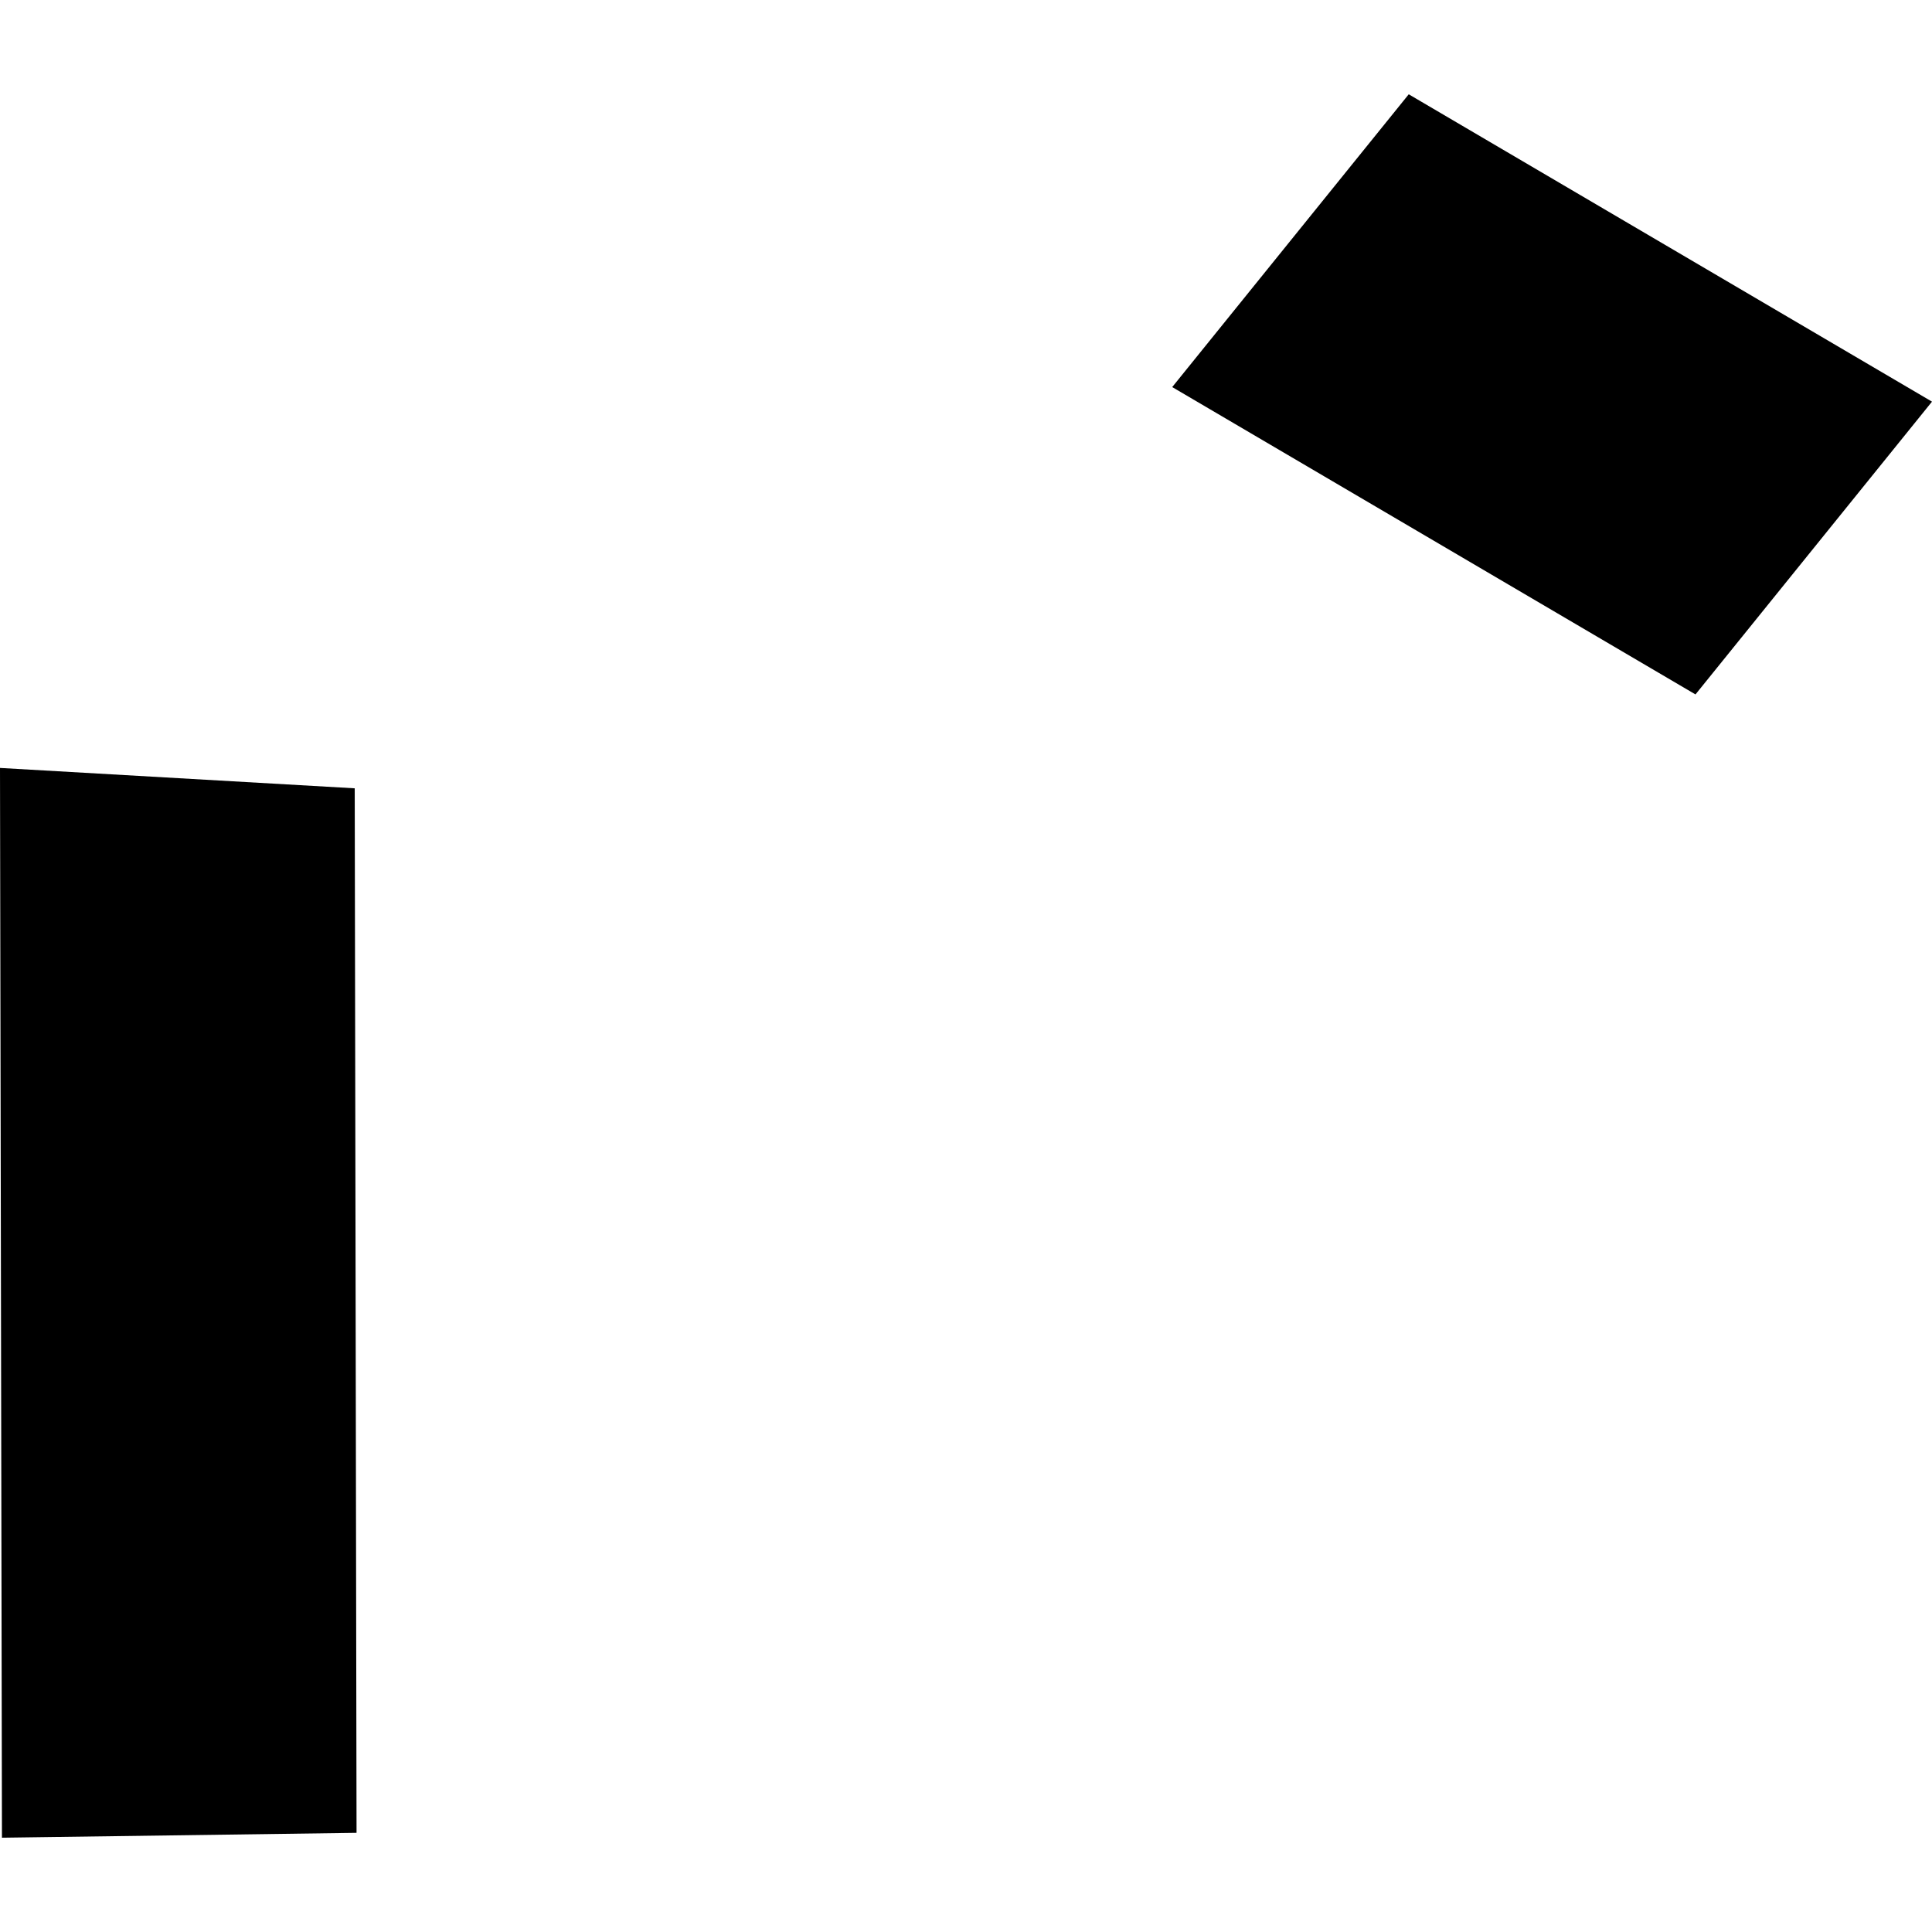 <?xml version="1.0" encoding="utf-8" standalone="no"?>
<!DOCTYPE svg PUBLIC "-//W3C//DTD SVG 1.1//EN"
  "http://www.w3.org/Graphics/SVG/1.1/DTD/svg11.dtd">
<!-- Created with matplotlib (https://matplotlib.org/) -->
<svg height="288pt" version="1.1" viewBox="0 0 288 288" width="288pt" xmlns="http://www.w3.org/2000/svg" xmlns:xlink="http://www.w3.org/1999/xlink">
 <defs>
  <style type="text/css">
*{stroke-linecap:butt;stroke-linejoin:round;}
  </style>
 </defs>
 <g id="figure_1">
  <g id="patch_1">
   <path d="M 0 288 
L 288 288 
L 288 0 
L 0 0 
z
" style="fill:none;opacity:0;"/>
  </g>
  <g id="axes_1">
   <g id="PatchCollection_1">
    <path clip-path="url(#p475322d589)" d="M 0 114.475 
L 52.878 117.512 
L 53.15 273.218 
L 0.291 273.944 
L 0 114.475 
"/>
    <path clip-path="url(#p475322d589)" d="M 288 59.873 
L 209.998 14.056 
L 174.741 57.7 
L 252.743 103.517 
L 288 59.873 
"/>
   </g>
  </g>
 </g>
 <defs>
  <clipPath id="p475322d589">
   <rect height="259.887" width="288" x="0" y="14.056"/>
  </clipPath>
 </defs>
</svg>
